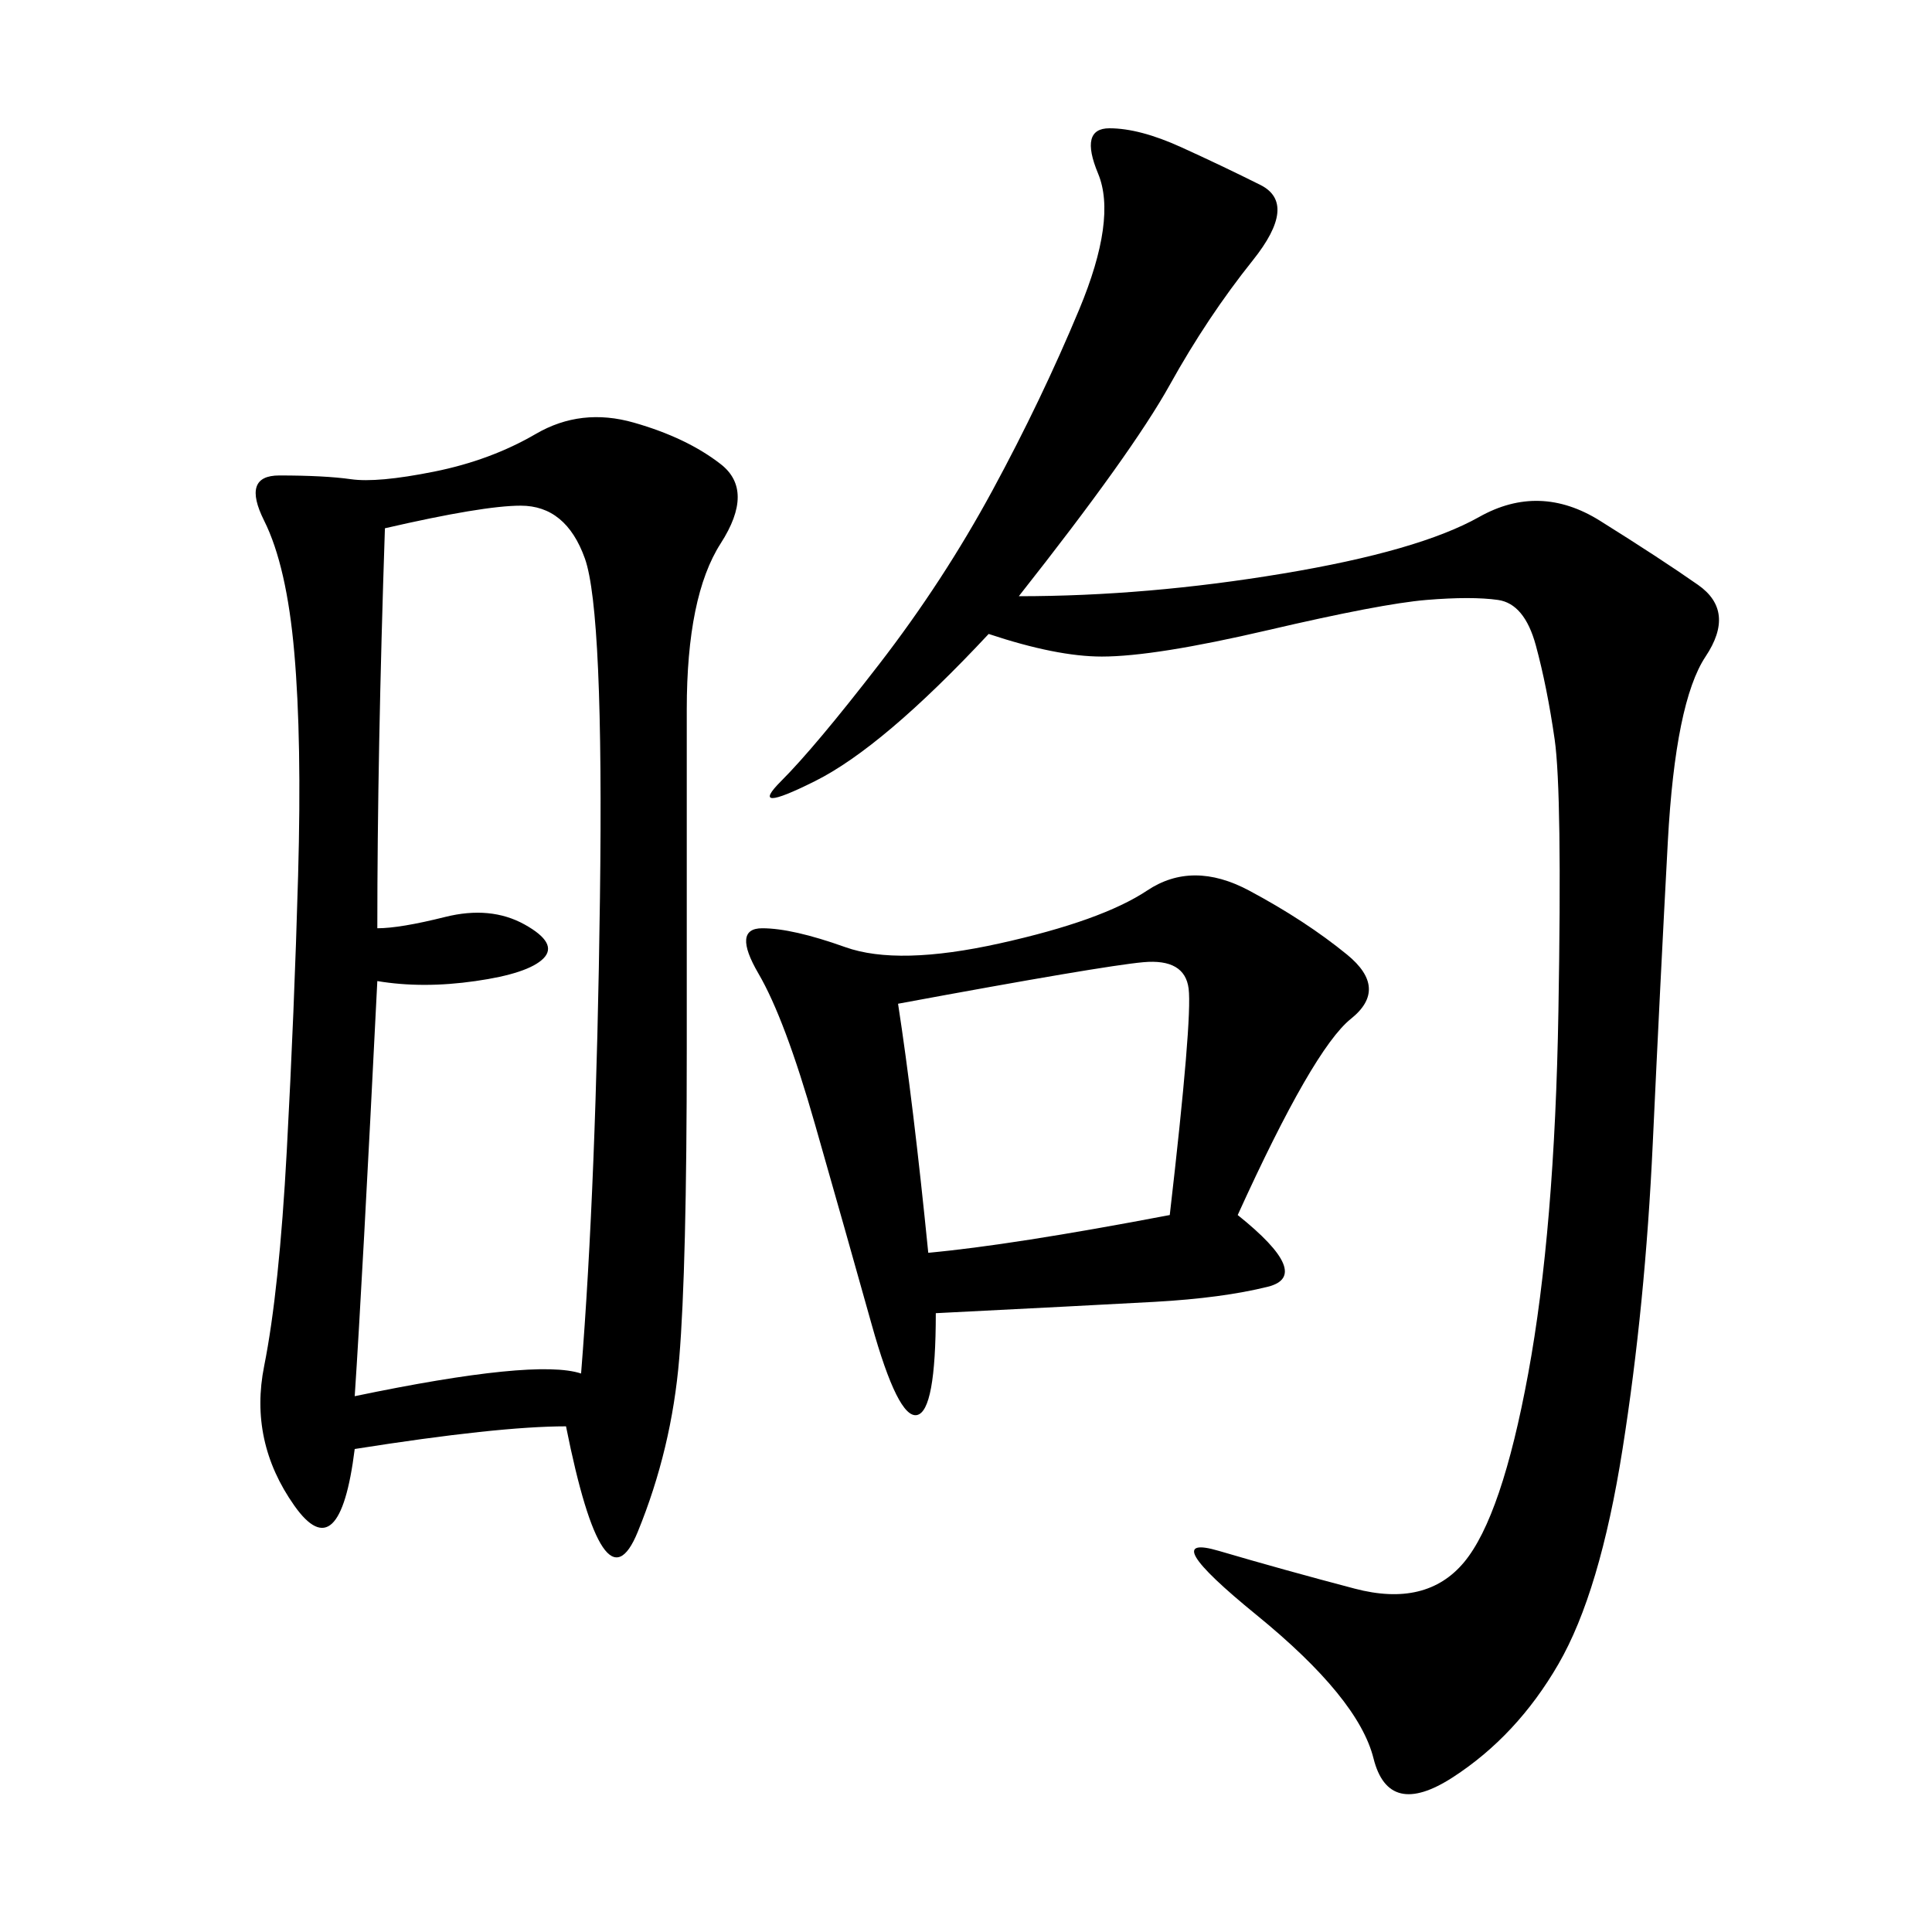 <svg xmlns="http://www.w3.org/2000/svg" xmlns:xlink="http://www.w3.org/1999/xlink" width="300" height="300"><path d="M87.89 221.48Q77.34 221.48 55.08 225L55.08 225Q52.73 243.75 45.70 233.79Q38.67 223.83 41.02 212.11Q43.36 200.39 44.53 178.71Q45.70 157.03 46.29 135.94Q46.88 114.84 45.70 101.37Q44.53 87.89 41.02 80.86Q37.50 73.83 43.36 73.83L43.36 73.83Q50.39 73.83 54.49 74.41Q58.59 75 67.38 73.24Q76.17 71.48 83.20 67.38Q90.23 63.28 98.44 65.63Q106.64 67.97 111.91 72.07Q117.19 76.17 111.91 84.38Q106.64 92.58 106.64 110.16L106.64 110.16L106.64 162.89Q106.64 196.88 105.47 210.94Q104.30 225 99.02 237.89Q93.75 250.78 87.89 221.48L87.89 221.48ZM158.20 92.58Q178.13 92.58 199.22 89.06Q220.31 85.55 229.69 80.27Q239.06 75 248.44 80.86Q257.81 86.72 263.67 90.82Q269.53 94.92 264.84 101.95Q260.16 108.98 258.98 130.66Q257.81 152.34 256.64 177.54Q255.47 202.73 251.95 225Q248.44 247.27 241.99 258.40Q235.55 269.53 225.59 275.98Q215.63 282.42 213.28 273.05Q210.94 263.67 195.12 250.78Q179.30 237.89 189.26 240.82Q199.22 243.75 210.35 246.68Q221.48 249.61 227.34 242.58Q233.20 235.55 237.30 213.28Q241.41 191.02 241.99 157.03Q242.58 123.05 241.41 114.84Q240.23 106.64 238.48 100.20Q236.72 93.75 232.62 93.16Q228.52 92.58 221.48 93.16Q214.45 93.75 196.88 97.85Q179.30 101.95 171.09 101.95L171.09 101.95Q164.06 101.95 153.52 98.44L153.52 98.44Q137.11 116.02 126.56 121.29Q116.02 126.56 121.29 121.29Q126.56 116.02 136.52 103.13Q146.48 90.23 154.10 76.17Q161.72 62.11 167.58 48.05Q173.44 33.98 170.51 26.95Q167.58 19.92 172.27 19.92L172.27 19.92Q176.95 19.92 183.40 22.85Q189.84 25.78 195.70 28.71Q201.56 31.64 194.53 40.43Q187.50 49.22 181.64 59.77Q175.78 70.31 158.20 92.58L158.20 92.58ZM192.19 188.67Q203.91 198.05 196.88 199.80Q189.84 201.56 179.30 202.15Q168.75 202.73 145.31 203.91L145.31 203.91Q145.31 219.14 142.38 219.73Q139.45 220.31 135.35 205.66Q131.25 191.02 126.56 174.61Q121.88 158.20 117.77 151.17Q113.67 144.14 118.36 144.14L118.36 144.14Q123.05 144.14 131.25 147.07Q139.45 150 155.27 146.48Q171.09 142.97 178.13 138.28Q185.16 133.59 193.95 138.28Q202.73 142.97 209.18 148.24Q215.63 153.52 209.77 158.20Q203.91 162.89 192.19 188.67L192.19 188.67ZM59.77 82.03Q58.59 117.19 58.59 144.14L58.59 144.14Q62.11 144.14 69.14 142.38Q76.17 140.63 81.45 143.55Q86.72 146.48 84.38 148.83Q82.03 151.17 73.83 152.34Q65.63 153.52 58.59 152.34L58.59 152.34Q56.25 199.22 55.08 216.80L55.08 216.80Q83.20 210.94 90.23 213.28L90.23 213.28Q92.58 183.98 93.16 139.45Q93.75 94.92 90.82 86.72Q87.89 78.52 80.86 78.52L80.86 78.52Q75 78.52 59.77 82.03L59.77 82.03ZM139.45 155.86Q141.80 171.09 144.14 194.53L144.14 194.53Q157.03 193.36 181.64 188.67L181.64 188.67Q185.16 158.20 184.57 153.52Q183.98 148.83 177.54 149.41Q171.09 150 139.45 155.86L139.45 155.86Z"/></svg>